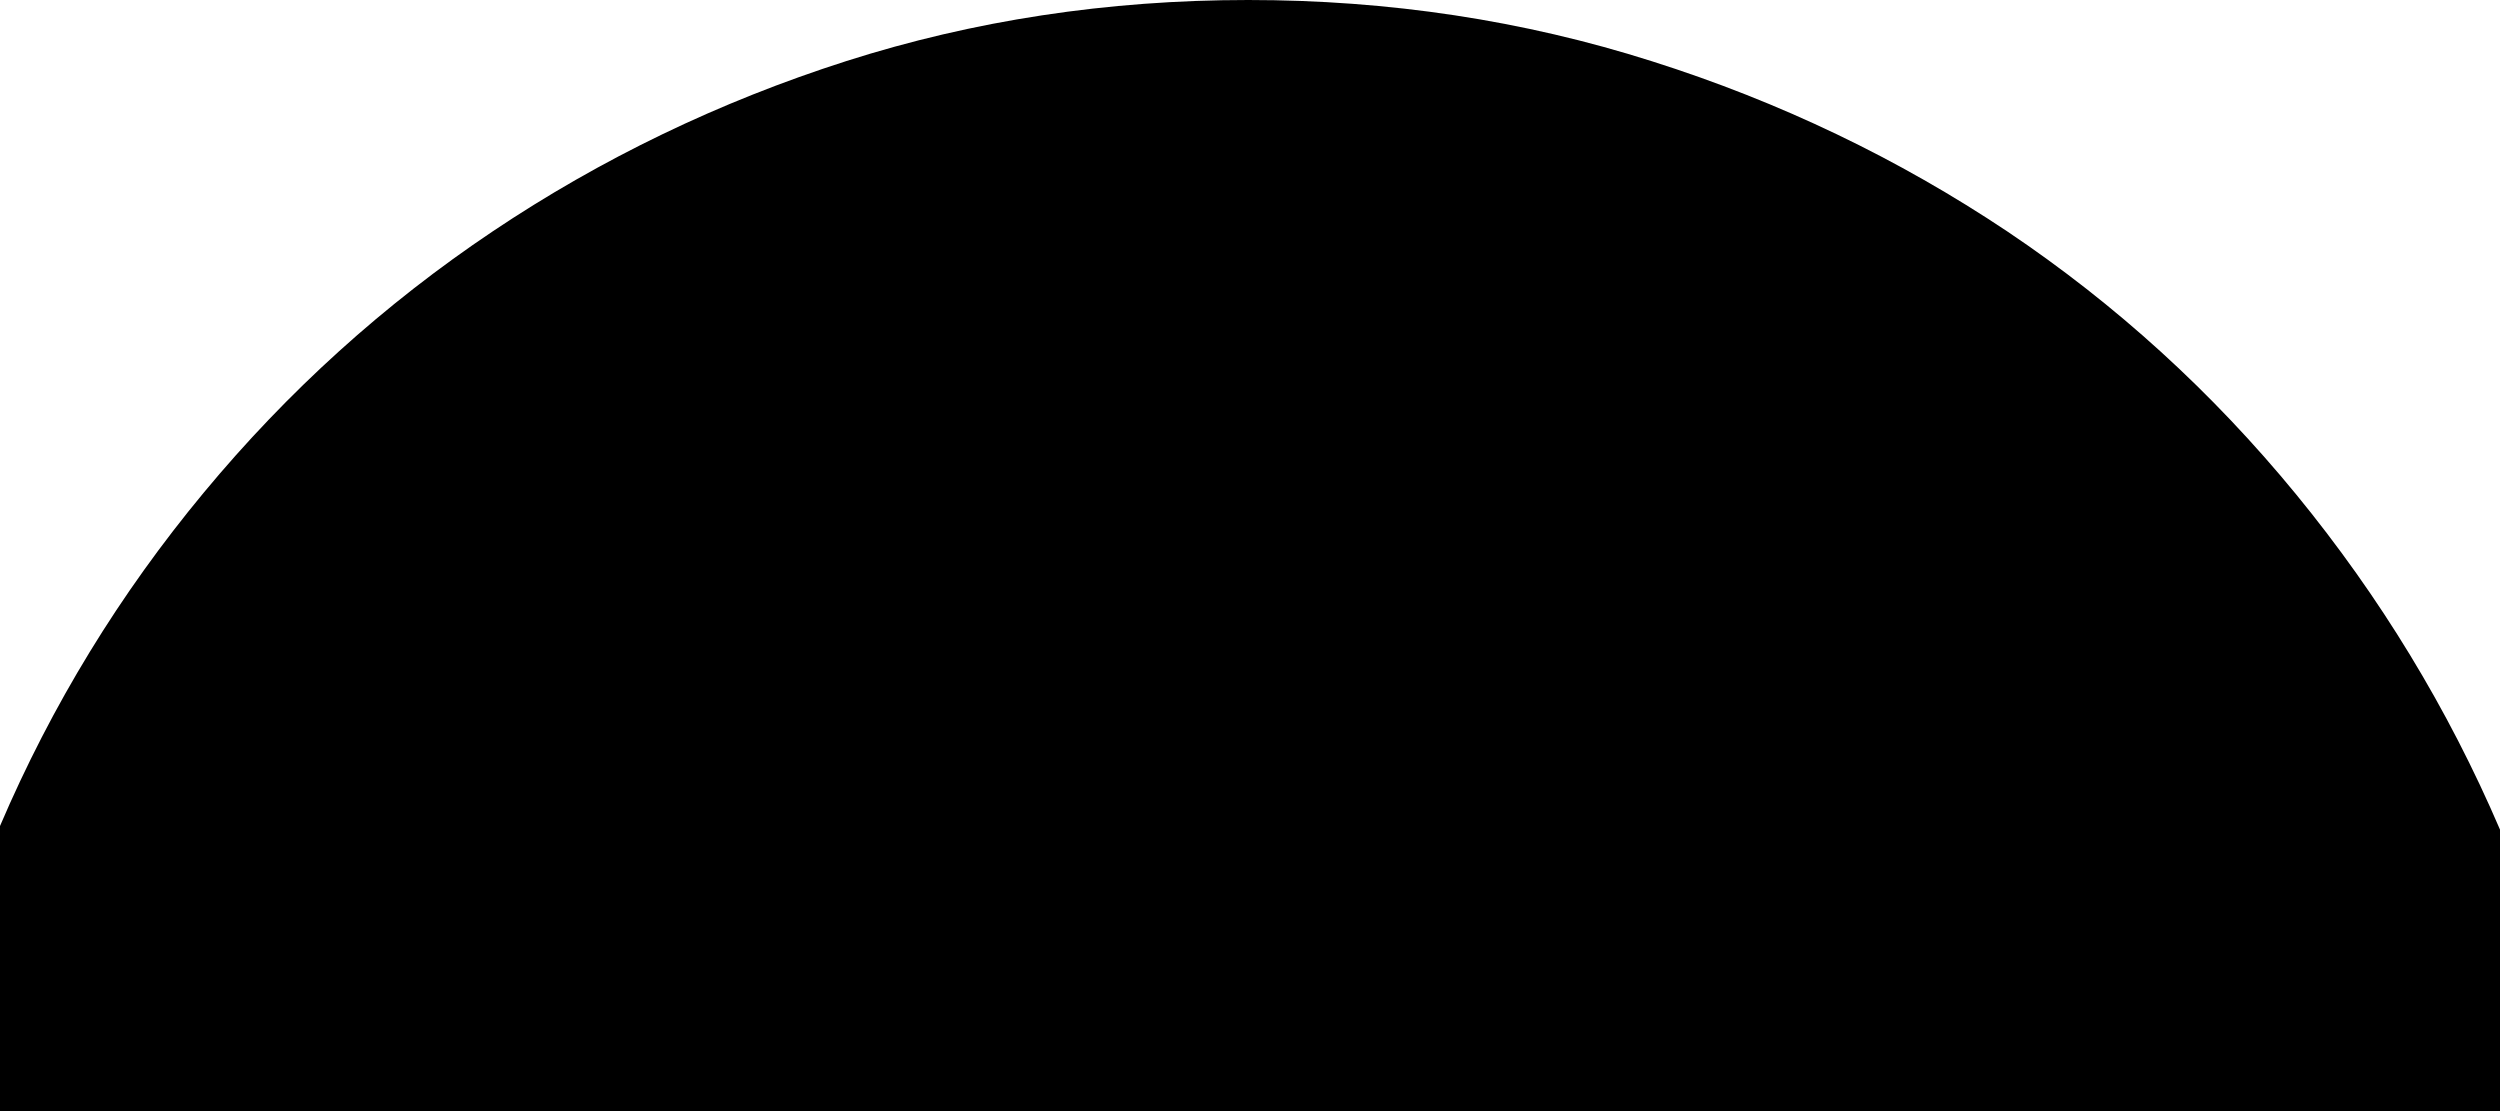 <?xml version="1.0" encoding="utf-8"?>
<!-- Generator: Adobe Illustrator 16.0.3, SVG Export Plug-In . SVG Version: 6.00 Build 0)  -->
<!DOCTYPE svg PUBLIC "-//W3C//DTD SVG 1.1//EN" "http://www.w3.org/Graphics/SVG/1.1/DTD/svg11.dtd">
<svg version="1.1" id="レイヤー_1" xmlns="http://www.w3.org/2000/svg" xmlns:xlink="http://www.w3.org/1999/xlink" x="0px"
	 y="0px" width="44.993px" height="20px" viewBox="288.066 306.4 44.993 20" enable-background="new 288.066 306.4 44.993 20"
	 xml:space="preserve">
<g>
	<path d="M310.529,306.4c2.534,0,4.956,0.367,7.266,1.102c2.311,0.732,4.443,1.758,6.398,3.064c1.956,1.313,3.688,2.891,5.199,4.734
		c1.511,1.844,2.734,3.857,3.667,6.031v5.068h-44.993v-5.133c0.933-2.182,2.156-4.178,3.667-6c1.511-1.822,3.244-3.391,5.199-4.701
		c1.953-1.309,4.077-2.334,6.366-3.066C305.585,306.769,307.996,306.4,310.529,306.4z"/>
</g>
</svg>
